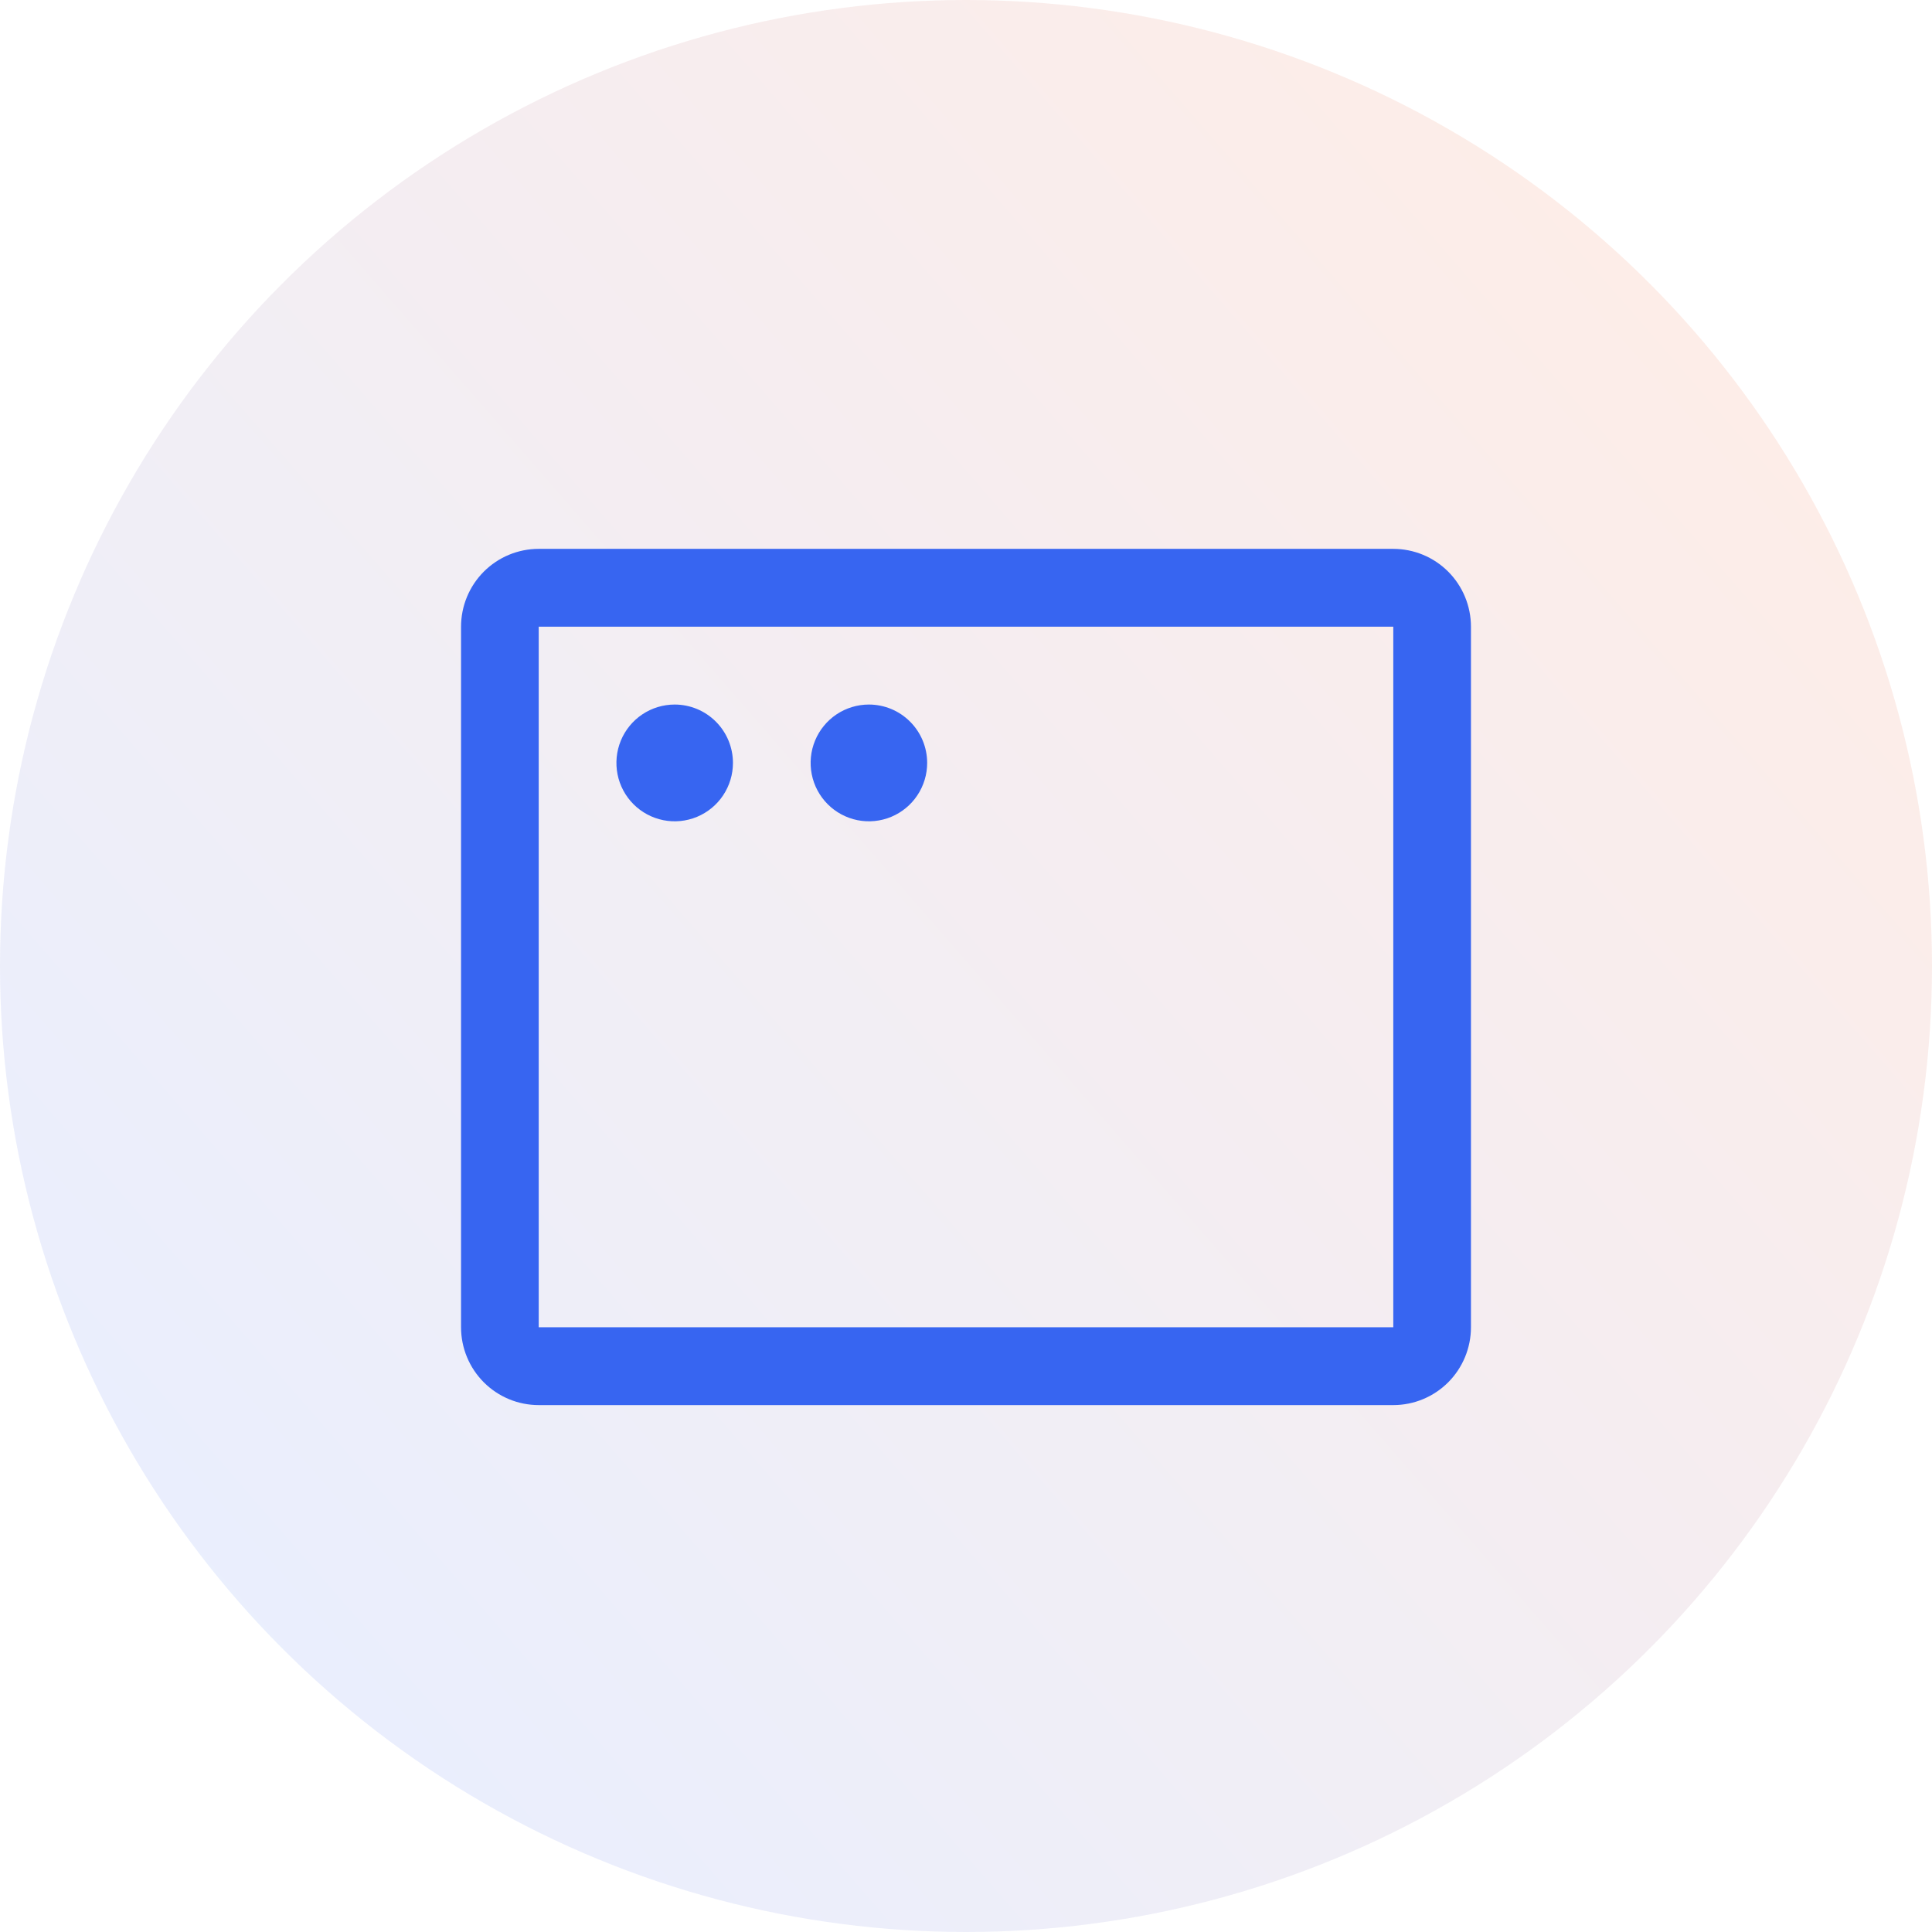 <?xml version="1.0" encoding="UTF-8"?> <svg xmlns="http://www.w3.org/2000/svg" width="88" height="88" viewBox="0 0 88 88" fill="none"><circle cx="44" cy="44" r="44" fill="url(#paint0_linear_213_9)" fill-opacity="0.13"></circle><path d="M63.462 25H24.538C23.6 25 22.7 25.373 22.036 26.038C21.373 26.703 21 27.605 21 28.546V60.455C21 61.395 21.373 62.297 22.036 62.962C22.7 63.627 23.6 64 24.538 64H63.462C64.4 64 65.3 63.627 65.964 62.962C66.627 62.297 67 61.395 67 60.455V28.546C67 27.605 66.627 26.703 65.964 26.038C65.3 25.373 64.4 25 63.462 25ZM63.462 60.455H24.538V28.546H63.462V60.455ZM33.385 34.75C33.385 35.276 33.229 35.79 32.937 36.227C32.646 36.665 32.231 37.005 31.746 37.207C31.261 37.408 30.728 37.461 30.213 37.358C29.698 37.255 29.225 37.002 28.854 36.63C28.483 36.258 28.23 35.785 28.128 35.269C28.026 34.753 28.078 34.218 28.279 33.732C28.48 33.246 28.82 32.831 29.256 32.539C29.693 32.247 30.206 32.091 30.731 32.091C31.435 32.091 32.11 32.371 32.607 32.87C33.105 33.368 33.385 34.045 33.385 34.75ZM42.231 34.75C42.231 35.276 42.075 35.79 41.783 36.227C41.492 36.665 41.077 37.005 40.593 37.207C40.108 37.408 39.574 37.461 39.059 37.358C38.544 37.255 38.072 37.002 37.7 36.63C37.329 36.258 37.077 35.785 36.974 35.269C36.872 34.753 36.924 34.218 37.125 33.732C37.326 33.246 37.666 32.831 38.102 32.539C38.539 32.247 39.052 32.091 39.577 32.091C40.281 32.091 40.956 32.371 41.453 32.87C41.951 33.368 42.231 34.045 42.231 34.75Z" fill="#3765F1"></path><defs><linearGradient id="paint0_linear_213_9" x1="82.054" y1="15.46" x2="13.081" y2="75.513" gradientUnits="userSpaceOnUse"><stop stop-color="#F6511D" stop-opacity="0.8"></stop><stop offset="1" stop-color="#3765F1" stop-opacity="0.8"></stop></linearGradient></defs></svg> 